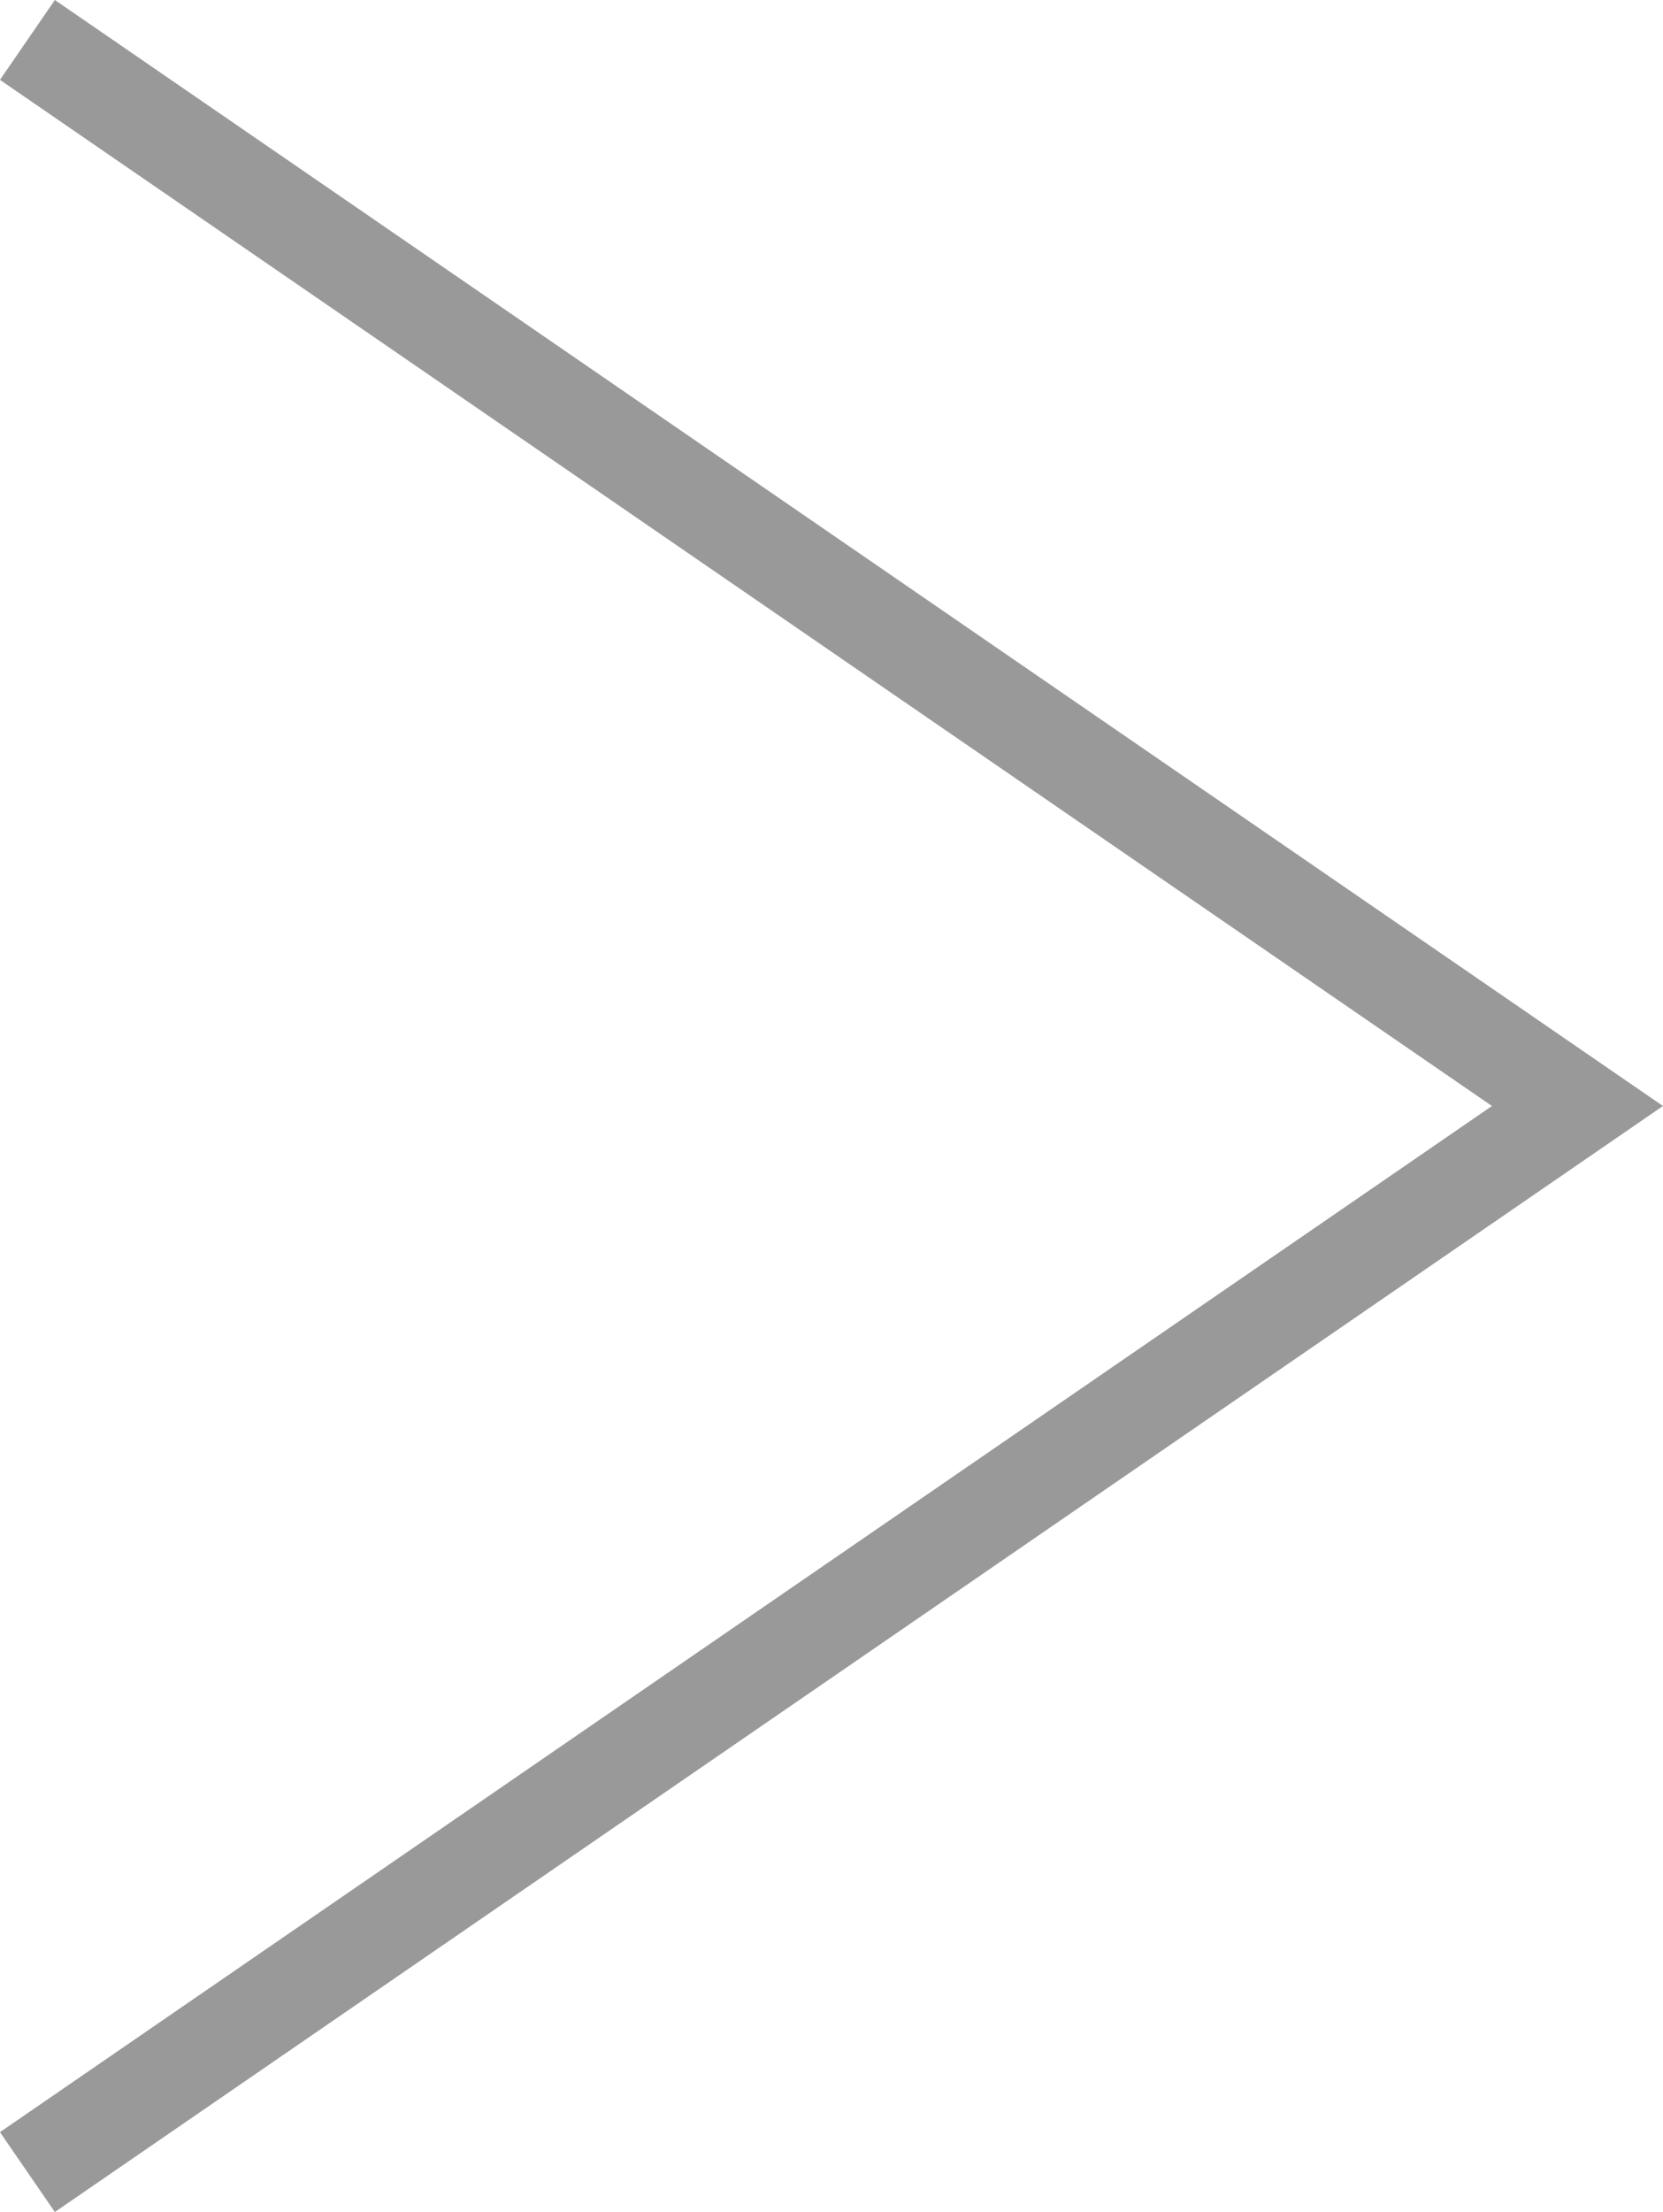 <?xml version="1.0" encoding="UTF-8"?>
<svg id="_レイヤー_2" data-name="レイヤー 2" xmlns="http://www.w3.org/2000/svg" viewBox="0 0 17.166 22.824">
  <defs>
    <style>
      .cls-1 {
        fill: none;
        stroke: #999;
        stroke-miterlimit: 10;
      }
    </style>
  </defs>
  <g id="content">
    <g id="img">
      <polyline class="cls-1" points=".283 22.412 16.283 11.412 .283 .412"/>
    </g>
  </g>
</svg>